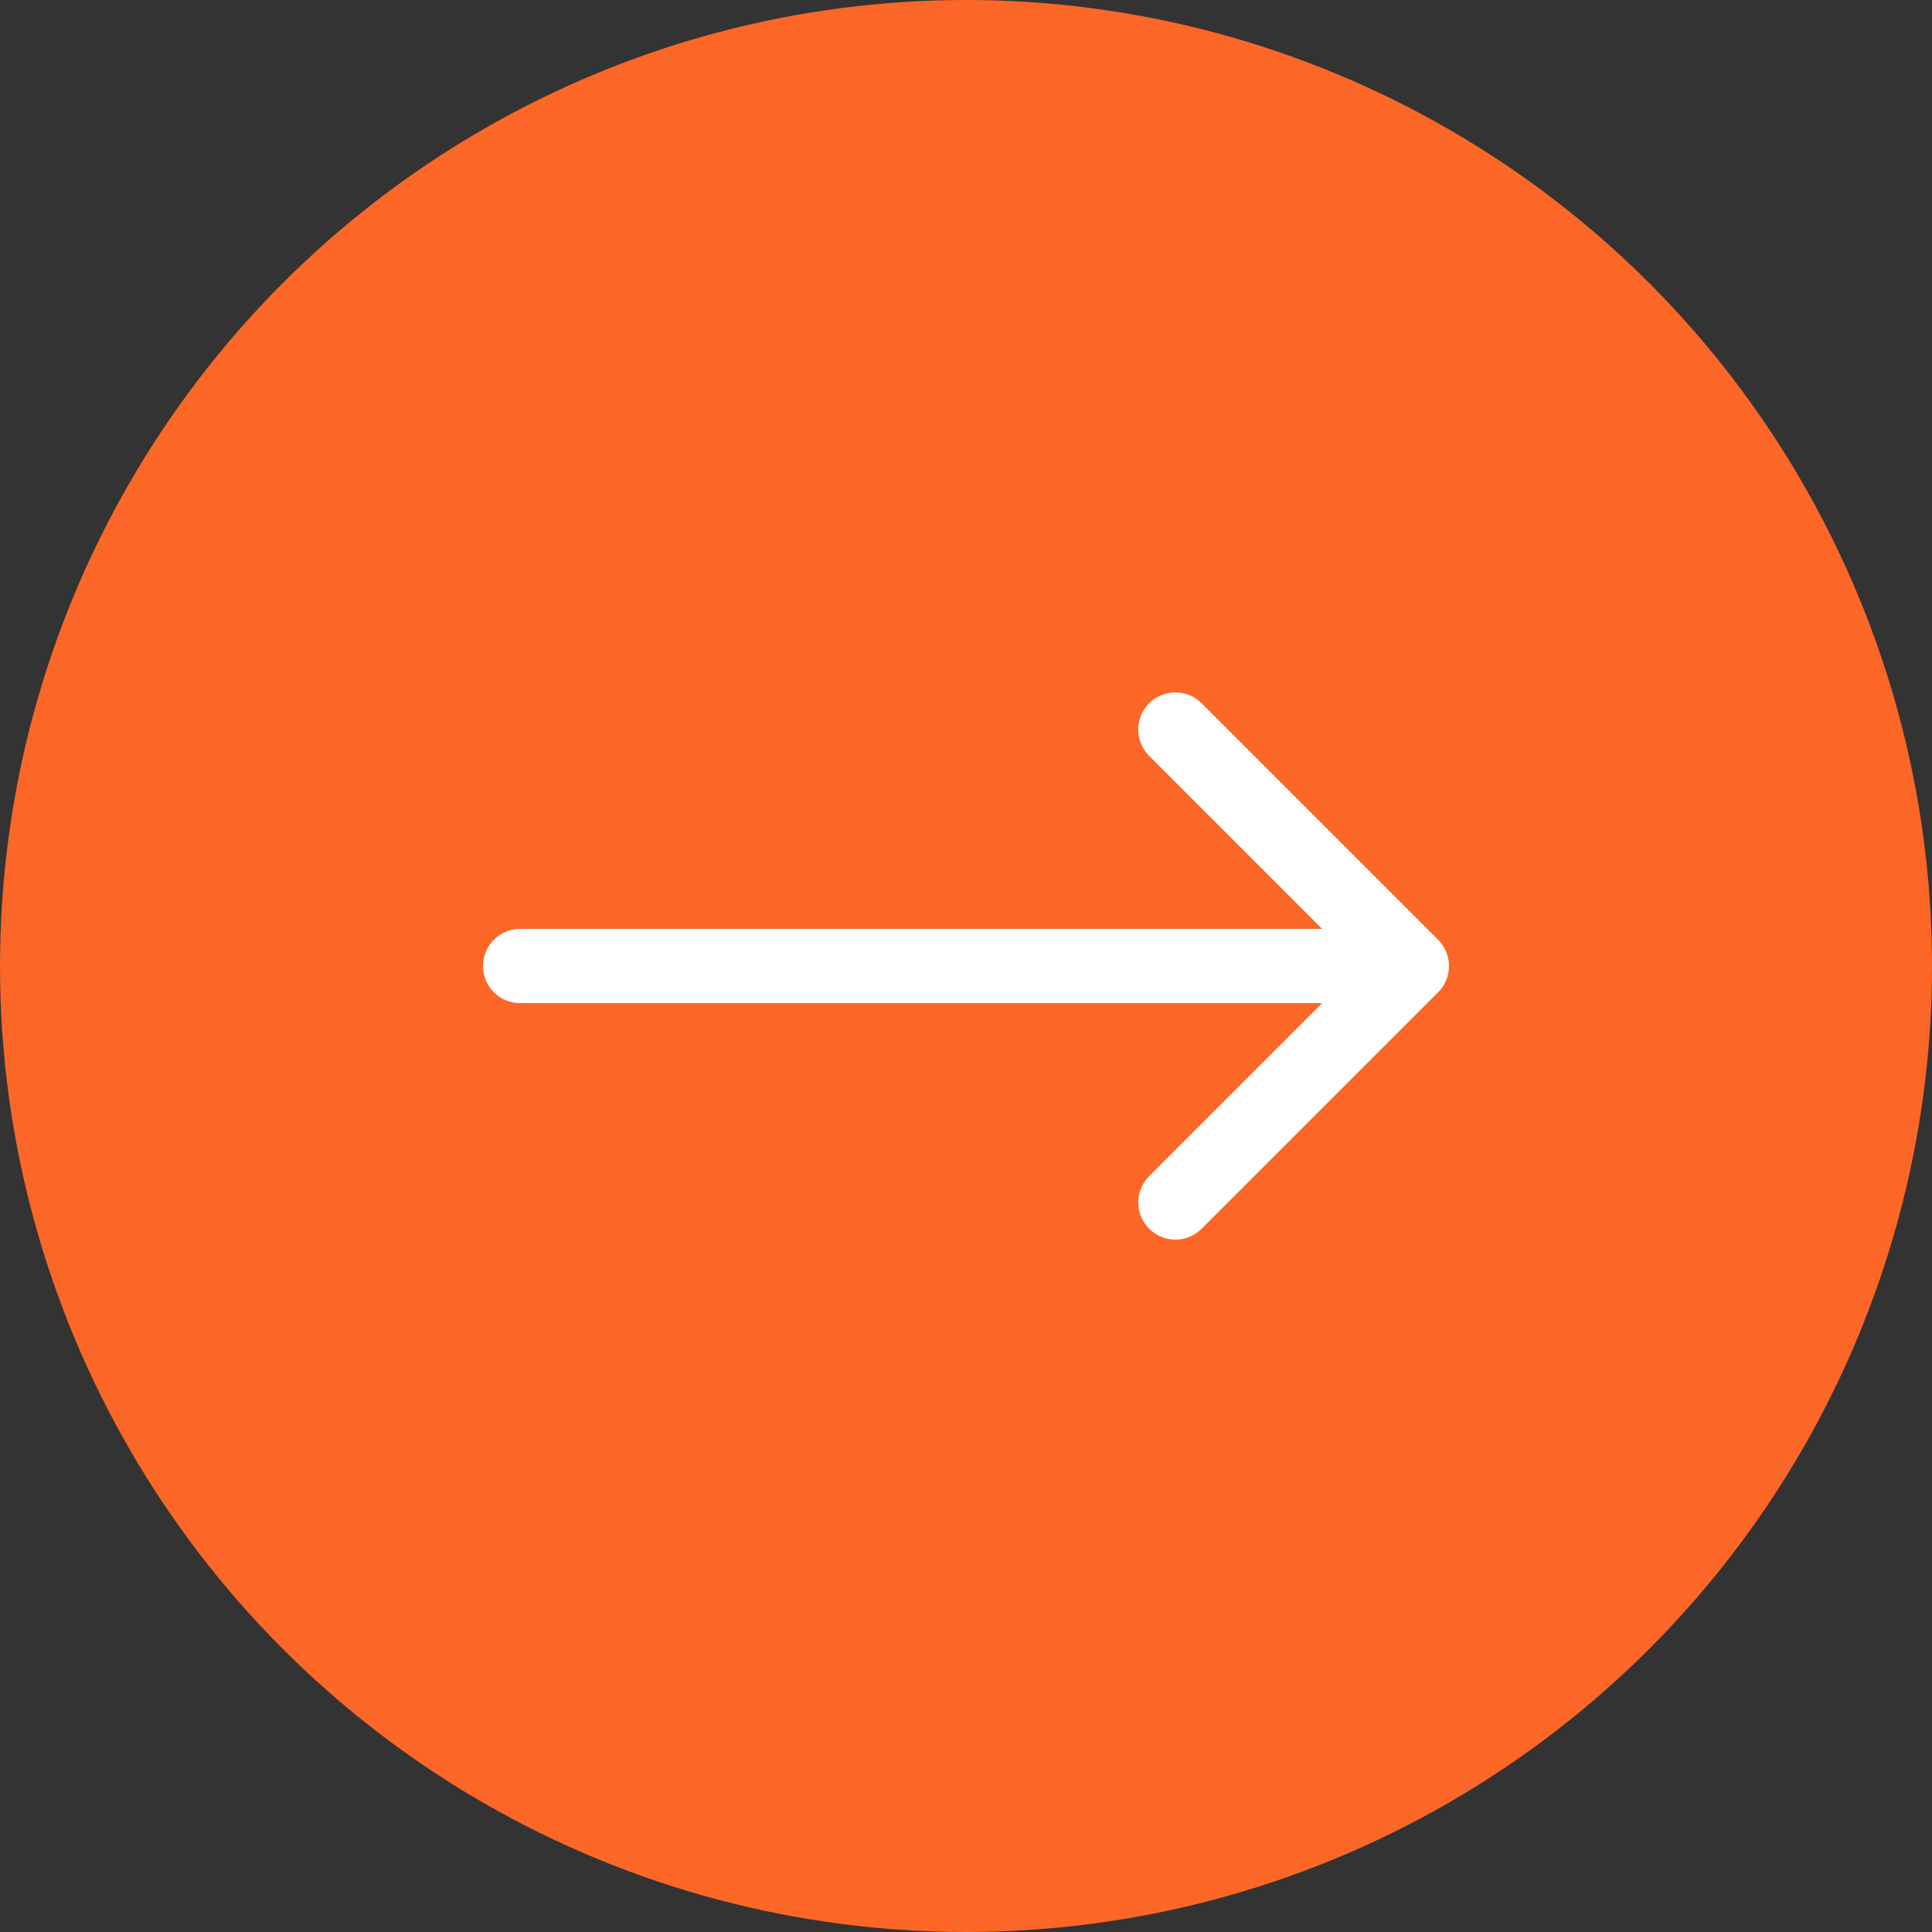 <?xml version="1.0" encoding="UTF-8"?> <svg xmlns="http://www.w3.org/2000/svg" width="233" height="233" viewBox="0 0 233 233" fill="none"><rect x="0" y="0" width="233" height="233" fill="#333333" stroke="none"/> <circle cx="116.5" cy="116.5" r="116.5" fill="#FC6627"></circle> <path d="M62.731 112.019C60.256 112.019 58.25 114.025 58.25 116.5C58.25 118.975 60.256 120.981 62.731 120.981V112.019ZM173.438 119.668C175.187 117.919 175.187 115.081 173.438 113.332L144.922 84.816C143.172 83.066 140.335 83.066 138.585 84.816C136.836 86.566 136.836 89.403 138.585 91.153L163.932 116.5L138.585 141.847C136.836 143.597 136.836 146.434 138.585 148.184C140.335 149.934 143.172 149.934 144.922 148.184L173.438 119.668ZM62.731 120.981H170.269V112.019H62.731V120.981Z" fill="white"></path> </svg> 